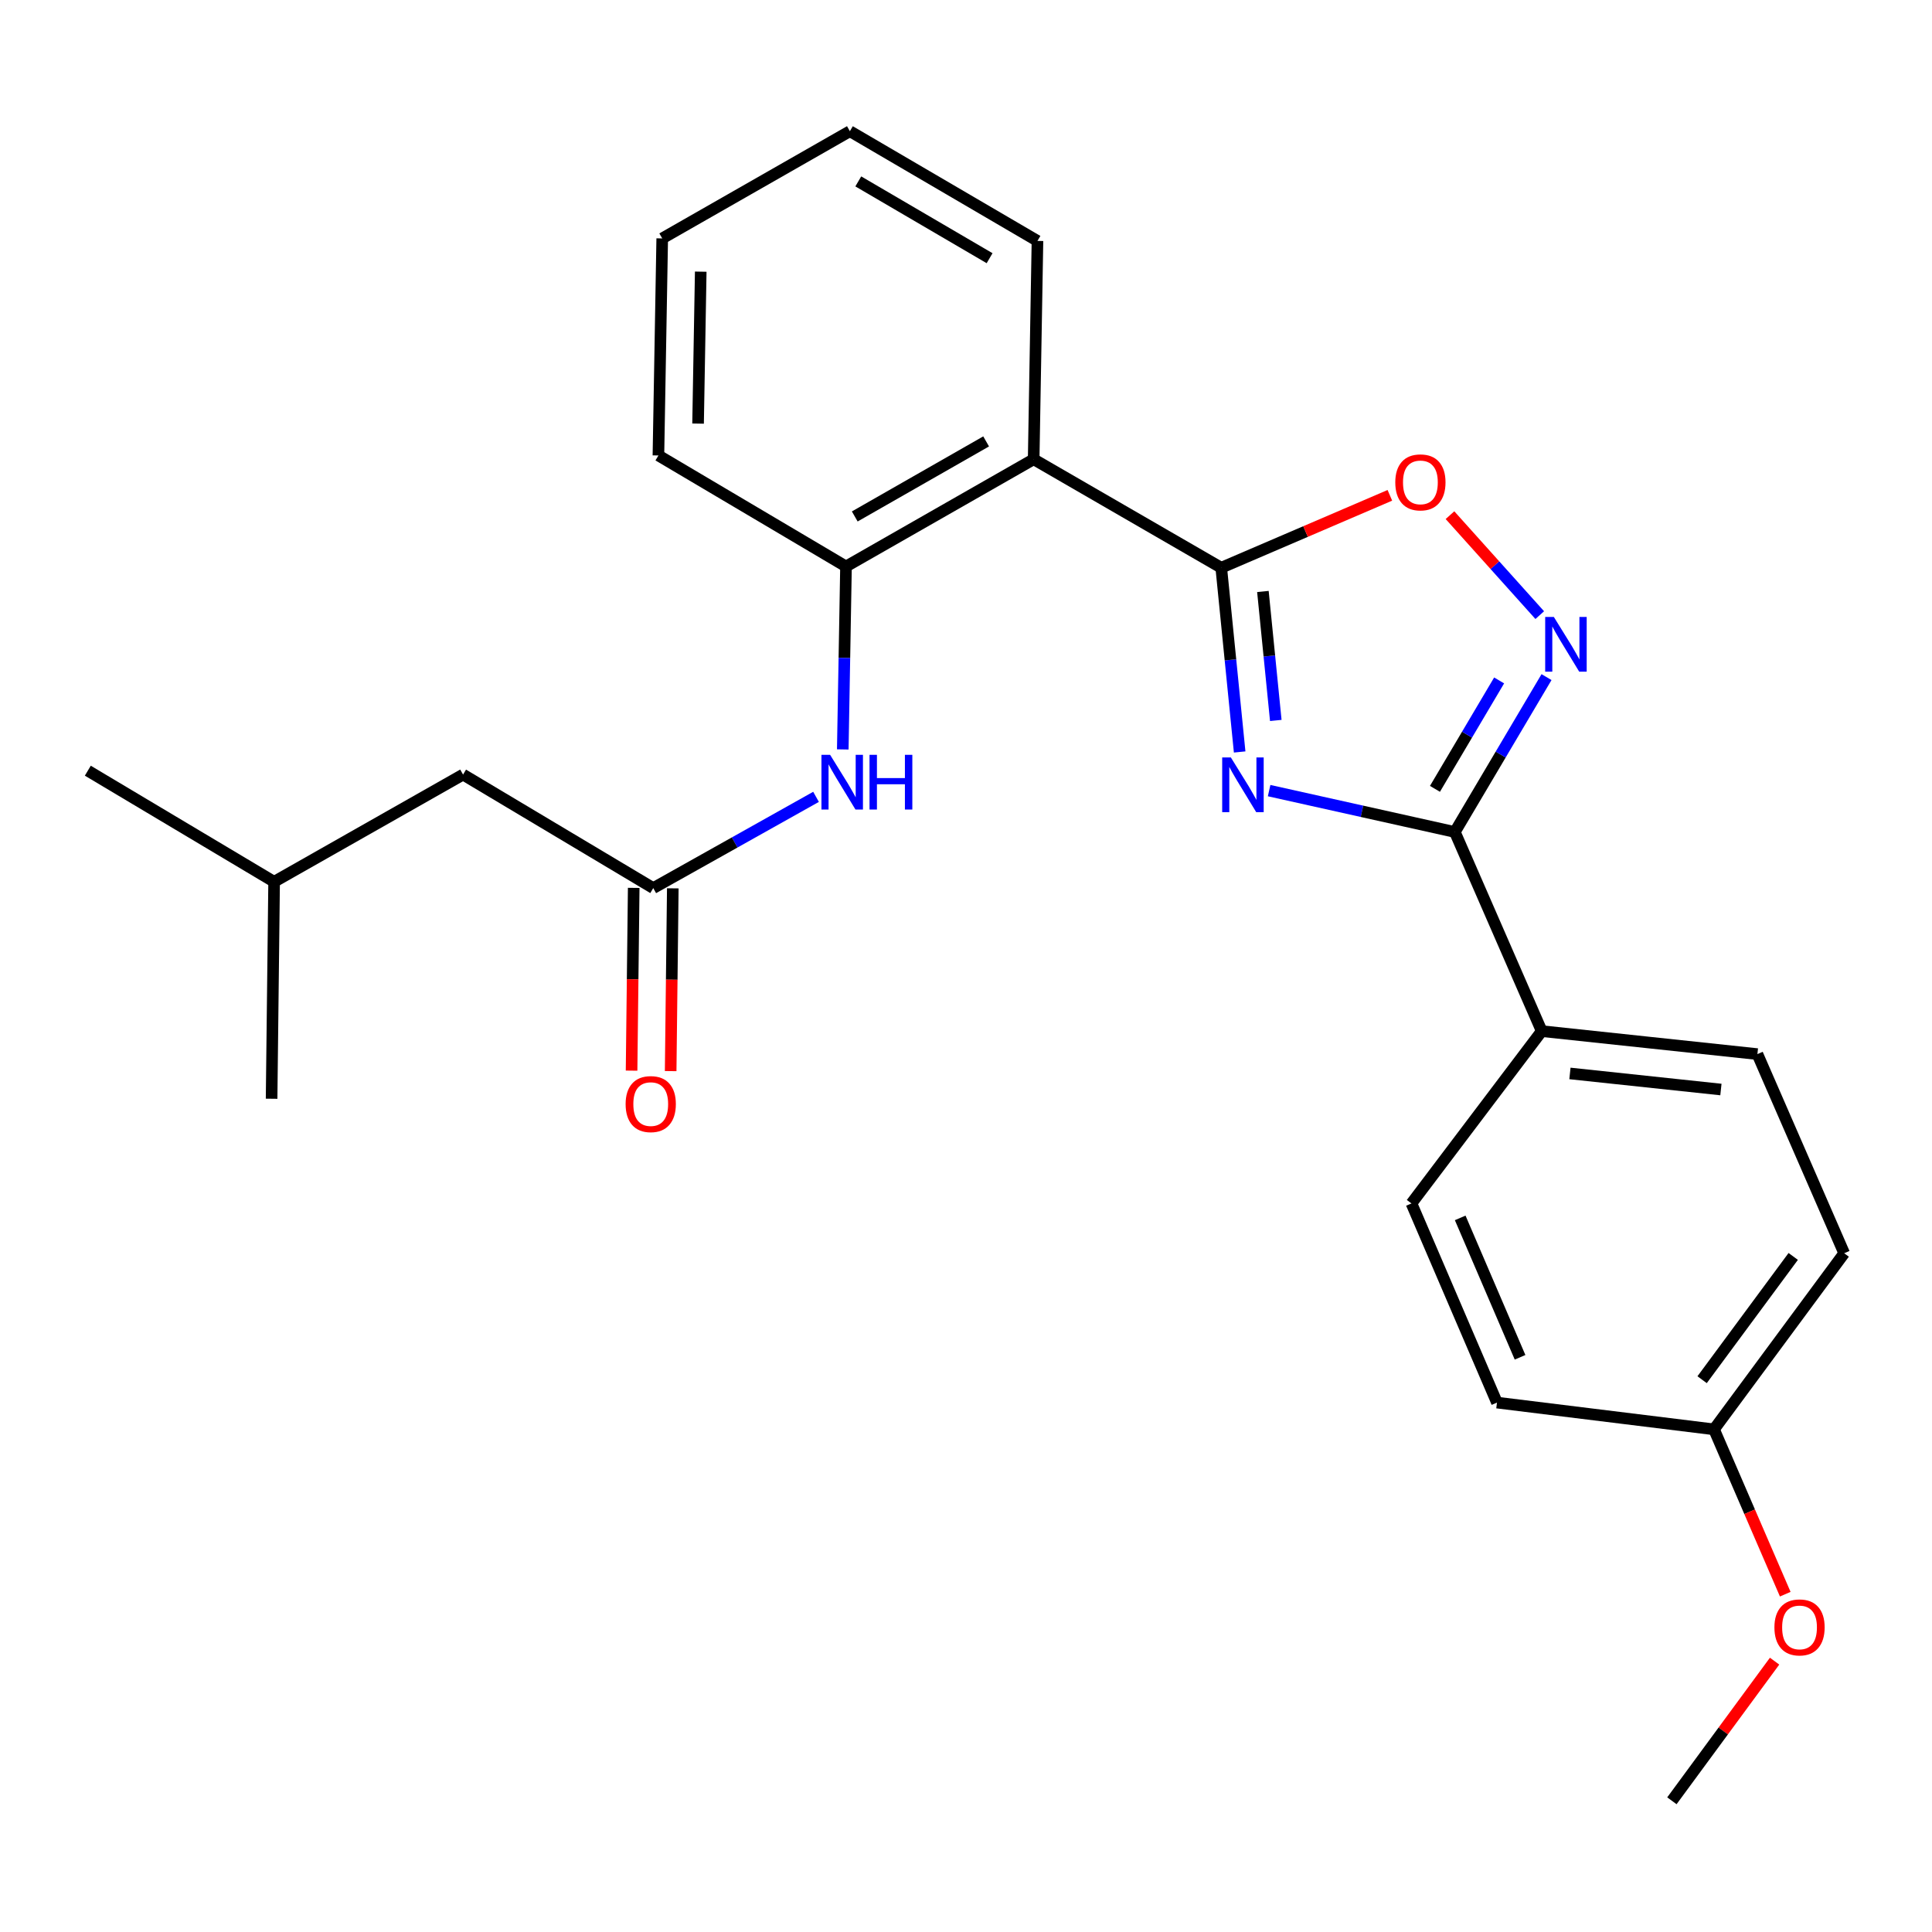 <?xml version='1.0' encoding='iso-8859-1'?>
<svg version='1.1' baseProfile='full'
              xmlns='http://www.w3.org/2000/svg'
                      xmlns:rdkit='http://www.rdkit.org/xml'
                      xmlns:xlink='http://www.w3.org/1999/xlink'
                  xml:space='preserve'
width='1000px' height='1000px' viewBox='0 0 1000 1000'>
<!-- END OF HEADER -->
<rect style='opacity:1.0;fill:#FFFFFF;stroke:none' width='1000' height='1000' x='0' y='0'> </rect>
<path class='bond-0' d='M 641.646,389.22 L 636.881,341.539' style='fill:none;fill-rule:evenodd;stroke:#0000FF;stroke-width:6px;stroke-linecap:butt;stroke-linejoin:miter;stroke-opacity:1' />
<path class='bond-0' d='M 636.881,341.539 L 632.115,293.858' style='fill:none;fill-rule:evenodd;stroke:#000000;stroke-width:6px;stroke-linecap:butt;stroke-linejoin:miter;stroke-opacity:1' />
<path class='bond-0' d='M 660.348,372.903 L 657.012,339.527' style='fill:none;fill-rule:evenodd;stroke:#0000FF;stroke-width:6px;stroke-linecap:butt;stroke-linejoin:miter;stroke-opacity:1' />
<path class='bond-0' d='M 657.012,339.527 L 653.676,306.15' style='fill:none;fill-rule:evenodd;stroke:#000000;stroke-width:6px;stroke-linecap:butt;stroke-linejoin:miter;stroke-opacity:1' />
<path class='bond-1' d='M 656.893,409.221 L 704.958,419.929' style='fill:none;fill-rule:evenodd;stroke:#0000FF;stroke-width:6px;stroke-linecap:butt;stroke-linejoin:miter;stroke-opacity:1' />
<path class='bond-1' d='M 704.958,419.929 L 753.024,430.638' style='fill:none;fill-rule:evenodd;stroke:#000000;stroke-width:6px;stroke-linecap:butt;stroke-linejoin:miter;stroke-opacity:1' />
<path class='bond-3' d='M 632.115,293.858 L 535.024,237.715' style='fill:none;fill-rule:evenodd;stroke:#000000;stroke-width:6px;stroke-linecap:butt;stroke-linejoin:miter;stroke-opacity:1' />
<path class='bond-4' d='M 632.115,293.858 L 675.754,275.12' style='fill:none;fill-rule:evenodd;stroke:#000000;stroke-width:6px;stroke-linecap:butt;stroke-linejoin:miter;stroke-opacity:1' />
<path class='bond-4' d='M 675.754,275.12 L 719.392,256.382' style='fill:none;fill-rule:evenodd;stroke:#FF0000;stroke-width:6px;stroke-linecap:butt;stroke-linejoin:miter;stroke-opacity:1' />
<path class='bond-2' d='M 753.024,430.638 L 776.749,390.555' style='fill:none;fill-rule:evenodd;stroke:#000000;stroke-width:6px;stroke-linecap:butt;stroke-linejoin:miter;stroke-opacity:1' />
<path class='bond-2' d='M 776.749,390.555 L 800.475,350.473' style='fill:none;fill-rule:evenodd;stroke:#0000FF;stroke-width:6px;stroke-linecap:butt;stroke-linejoin:miter;stroke-opacity:1' />
<path class='bond-2' d='M 742.731,408.308 L 759.339,380.25' style='fill:none;fill-rule:evenodd;stroke:#000000;stroke-width:6px;stroke-linecap:butt;stroke-linejoin:miter;stroke-opacity:1' />
<path class='bond-2' d='M 759.339,380.25 L 775.947,352.192' style='fill:none;fill-rule:evenodd;stroke:#0000FF;stroke-width:6px;stroke-linecap:butt;stroke-linejoin:miter;stroke-opacity:1' />
<path class='bond-8' d='M 753.024,430.638 L 797.995,533.709' style='fill:none;fill-rule:evenodd;stroke:#000000;stroke-width:6px;stroke-linecap:butt;stroke-linejoin:miter;stroke-opacity:1' />
<path class='bond-25' d='M 796.969,318.39 L 773.738,292.519' style='fill:none;fill-rule:evenodd;stroke:#0000FF;stroke-width:6px;stroke-linecap:butt;stroke-linejoin:miter;stroke-opacity:1' />
<path class='bond-25' d='M 773.738,292.519 L 750.508,266.648' style='fill:none;fill-rule:evenodd;stroke:#FF0000;stroke-width:6px;stroke-linecap:butt;stroke-linejoin:miter;stroke-opacity:1' />
<path class='bond-5' d='M 535.024,237.715 L 437.888,293.207' style='fill:none;fill-rule:evenodd;stroke:#000000;stroke-width:6px;stroke-linecap:butt;stroke-linejoin:miter;stroke-opacity:1' />
<path class='bond-5' d='M 510.418,228.471 L 442.422,267.315' style='fill:none;fill-rule:evenodd;stroke:#000000;stroke-width:6px;stroke-linecap:butt;stroke-linejoin:miter;stroke-opacity:1' />
<path class='bond-16' d='M 535.024,237.715 L 536.991,124.697' style='fill:none;fill-rule:evenodd;stroke:#000000;stroke-width:6px;stroke-linecap:butt;stroke-linejoin:miter;stroke-opacity:1' />
<path class='bond-6' d='M 437.888,293.207 L 437.054,340.554' style='fill:none;fill-rule:evenodd;stroke:#000000;stroke-width:6px;stroke-linecap:butt;stroke-linejoin:miter;stroke-opacity:1' />
<path class='bond-6' d='M 437.054,340.554 L 436.219,387.902' style='fill:none;fill-rule:evenodd;stroke:#0000FF;stroke-width:6px;stroke-linecap:butt;stroke-linejoin:miter;stroke-opacity:1' />
<path class='bond-18' d='M 437.888,293.207 L 340.797,235.748' style='fill:none;fill-rule:evenodd;stroke:#000000;stroke-width:6px;stroke-linecap:butt;stroke-linejoin:miter;stroke-opacity:1' />
<path class='bond-7' d='M 422.378,412.446 L 380.25,436.064' style='fill:none;fill-rule:evenodd;stroke:#0000FF;stroke-width:6px;stroke-linecap:butt;stroke-linejoin:miter;stroke-opacity:1' />
<path class='bond-7' d='M 380.25,436.064 L 338.122,459.682' style='fill:none;fill-rule:evenodd;stroke:#000000;stroke-width:6px;stroke-linecap:butt;stroke-linejoin:miter;stroke-opacity:1' />
<path class='bond-9' d='M 328.006,459.564 L 327.454,506.865' style='fill:none;fill-rule:evenodd;stroke:#000000;stroke-width:6px;stroke-linecap:butt;stroke-linejoin:miter;stroke-opacity:1' />
<path class='bond-9' d='M 327.454,506.865 L 326.902,554.165' style='fill:none;fill-rule:evenodd;stroke:#FF0000;stroke-width:6px;stroke-linecap:butt;stroke-linejoin:miter;stroke-opacity:1' />
<path class='bond-9' d='M 348.237,459.8 L 347.685,507.101' style='fill:none;fill-rule:evenodd;stroke:#000000;stroke-width:6px;stroke-linecap:butt;stroke-linejoin:miter;stroke-opacity:1' />
<path class='bond-9' d='M 347.685,507.101 L 347.133,554.401' style='fill:none;fill-rule:evenodd;stroke:#FF0000;stroke-width:6px;stroke-linecap:butt;stroke-linejoin:miter;stroke-opacity:1' />
<path class='bond-12' d='M 338.122,459.682 L 239.682,400.919' style='fill:none;fill-rule:evenodd;stroke:#000000;stroke-width:6px;stroke-linecap:butt;stroke-linejoin:miter;stroke-opacity:1' />
<path class='bond-10' d='M 797.995,533.709 L 909.63,545.601' style='fill:none;fill-rule:evenodd;stroke:#000000;stroke-width:6px;stroke-linecap:butt;stroke-linejoin:miter;stroke-opacity:1' />
<path class='bond-10' d='M 812.597,555.611 L 890.742,563.935' style='fill:none;fill-rule:evenodd;stroke:#000000;stroke-width:6px;stroke-linecap:butt;stroke-linejoin:miter;stroke-opacity:1' />
<path class='bond-11' d='M 797.995,533.709 L 730.566,622.898' style='fill:none;fill-rule:evenodd;stroke:#000000;stroke-width:6px;stroke-linecap:butt;stroke-linejoin:miter;stroke-opacity:1' />
<path class='bond-15' d='M 909.63,545.601 L 954.545,648.683' style='fill:none;fill-rule:evenodd;stroke:#000000;stroke-width:6px;stroke-linecap:butt;stroke-linejoin:miter;stroke-opacity:1' />
<path class='bond-14' d='M 730.566,622.898 L 774.829,725.98' style='fill:none;fill-rule:evenodd;stroke:#000000;stroke-width:6px;stroke-linecap:butt;stroke-linejoin:miter;stroke-opacity:1' />
<path class='bond-14' d='M 755.796,630.378 L 786.78,702.535' style='fill:none;fill-rule:evenodd;stroke:#000000;stroke-width:6px;stroke-linecap:butt;stroke-linejoin:miter;stroke-opacity:1' />
<path class='bond-19' d='M 239.682,400.919 L 141.882,456.411' style='fill:none;fill-rule:evenodd;stroke:#000000;stroke-width:6px;stroke-linecap:butt;stroke-linejoin:miter;stroke-opacity:1' />
<path class='bond-13' d='M 887.173,739.828 L 774.829,725.98' style='fill:none;fill-rule:evenodd;stroke:#000000;stroke-width:6px;stroke-linecap:butt;stroke-linejoin:miter;stroke-opacity:1' />
<path class='bond-17' d='M 887.173,739.828 L 905.608,782.488' style='fill:none;fill-rule:evenodd;stroke:#000000;stroke-width:6px;stroke-linecap:butt;stroke-linejoin:miter;stroke-opacity:1' />
<path class='bond-17' d='M 905.608,782.488 L 924.042,825.148' style='fill:none;fill-rule:evenodd;stroke:#FF0000;stroke-width:6px;stroke-linecap:butt;stroke-linejoin:miter;stroke-opacity:1' />
<path class='bond-26' d='M 887.173,739.828 L 954.545,648.683' style='fill:none;fill-rule:evenodd;stroke:#000000;stroke-width:6px;stroke-linecap:butt;stroke-linejoin:miter;stroke-opacity:1' />
<path class='bond-26' d='M 881.009,714.13 L 928.17,650.328' style='fill:none;fill-rule:evenodd;stroke:#000000;stroke-width:6px;stroke-linecap:butt;stroke-linejoin:miter;stroke-opacity:1' />
<path class='bond-21' d='M 536.991,124.697 L 439.9,67.912' style='fill:none;fill-rule:evenodd;stroke:#000000;stroke-width:6px;stroke-linecap:butt;stroke-linejoin:miter;stroke-opacity:1' />
<path class='bond-21' d='M 512.213,133.643 L 444.249,93.894' style='fill:none;fill-rule:evenodd;stroke:#000000;stroke-width:6px;stroke-linecap:butt;stroke-linejoin:miter;stroke-opacity:1' />
<path class='bond-20' d='M 918.53,859.806 L 891.949,895.947' style='fill:none;fill-rule:evenodd;stroke:#FF0000;stroke-width:6px;stroke-linecap:butt;stroke-linejoin:miter;stroke-opacity:1' />
<path class='bond-20' d='M 891.949,895.947 L 865.367,932.088' style='fill:none;fill-rule:evenodd;stroke:#000000;stroke-width:6px;stroke-linecap:butt;stroke-linejoin:miter;stroke-opacity:1' />
<path class='bond-27' d='M 340.797,235.748 L 342.764,123.404' style='fill:none;fill-rule:evenodd;stroke:#000000;stroke-width:6px;stroke-linecap:butt;stroke-linejoin:miter;stroke-opacity:1' />
<path class='bond-27' d='M 361.321,219.25 L 362.698,140.61' style='fill:none;fill-rule:evenodd;stroke:#000000;stroke-width:6px;stroke-linecap:butt;stroke-linejoin:miter;stroke-opacity:1' />
<path class='bond-22' d='M 141.882,456.411 L 140.579,568.71' style='fill:none;fill-rule:evenodd;stroke:#000000;stroke-width:6px;stroke-linecap:butt;stroke-linejoin:miter;stroke-opacity:1' />
<path class='bond-23' d='M 141.882,456.411 L 45.455,398.907' style='fill:none;fill-rule:evenodd;stroke:#000000;stroke-width:6px;stroke-linecap:butt;stroke-linejoin:miter;stroke-opacity:1' />
<path class='bond-24' d='M 439.9,67.912 L 342.764,123.404' style='fill:none;fill-rule:evenodd;stroke:#000000;stroke-width:6px;stroke-linecap:butt;stroke-linejoin:miter;stroke-opacity:1' />
<path  class='atom-0' d='M 637.084 392.042
L 646.364 407.042
Q 647.284 408.522, 648.764 411.202
Q 650.244 413.882, 650.324 414.042
L 650.324 392.042
L 654.084 392.042
L 654.084 420.362
L 650.204 420.362
L 640.244 403.962
Q 639.084 402.042, 637.844 399.842
Q 636.644 397.642, 636.284 396.962
L 636.284 420.362
L 632.604 420.362
L 632.604 392.042
L 637.084 392.042
' fill='#0000FF'/>
<path  class='atom-3' d='M 804.267 319.331
L 813.547 334.331
Q 814.467 335.811, 815.947 338.491
Q 817.427 341.171, 817.507 341.331
L 817.507 319.331
L 821.267 319.331
L 821.267 347.651
L 817.387 347.651
L 807.427 331.251
Q 806.267 329.331, 805.027 327.131
Q 803.827 324.931, 803.467 324.251
L 803.467 347.651
L 799.787 347.651
L 799.787 319.331
L 804.267 319.331
' fill='#0000FF'/>
<path  class='atom-5' d='M 722.197 249.675
Q 722.197 242.875, 725.557 239.075
Q 728.917 235.275, 735.197 235.275
Q 741.477 235.275, 744.837 239.075
Q 748.197 242.875, 748.197 249.675
Q 748.197 256.555, 744.797 260.475
Q 741.397 264.355, 735.197 264.355
Q 728.957 264.355, 725.557 260.475
Q 722.197 256.595, 722.197 249.675
M 735.197 261.155
Q 739.517 261.155, 741.837 258.275
Q 744.197 255.355, 744.197 249.675
Q 744.197 244.115, 741.837 241.315
Q 739.517 238.475, 735.197 238.475
Q 730.877 238.475, 728.517 241.275
Q 726.197 244.075, 726.197 249.675
Q 726.197 255.395, 728.517 258.275
Q 730.877 261.155, 735.197 261.155
' fill='#FF0000'/>
<path  class='atom-7' d='M 429.661 390.693
L 438.941 405.693
Q 439.861 407.173, 441.341 409.853
Q 442.821 412.533, 442.901 412.693
L 442.901 390.693
L 446.661 390.693
L 446.661 419.013
L 442.781 419.013
L 432.821 402.613
Q 431.661 400.693, 430.421 398.493
Q 429.221 396.293, 428.861 395.613
L 428.861 419.013
L 425.181 419.013
L 425.181 390.693
L 429.661 390.693
' fill='#0000FF'/>
<path  class='atom-7' d='M 450.061 390.693
L 453.901 390.693
L 453.901 402.733
L 468.381 402.733
L 468.381 390.693
L 472.221 390.693
L 472.221 419.013
L 468.381 419.013
L 468.381 405.933
L 453.901 405.933
L 453.901 419.013
L 450.061 419.013
L 450.061 390.693
' fill='#0000FF'/>
<path  class='atom-10' d='M 323.818 571.476
Q 323.818 564.676, 327.178 560.876
Q 330.538 557.076, 336.818 557.076
Q 343.098 557.076, 346.458 560.876
Q 349.818 564.676, 349.818 571.476
Q 349.818 578.356, 346.418 582.276
Q 343.018 586.156, 336.818 586.156
Q 330.578 586.156, 327.178 582.276
Q 323.818 578.396, 323.818 571.476
M 336.818 582.956
Q 341.138 582.956, 343.458 580.076
Q 345.818 577.156, 345.818 571.476
Q 345.818 565.916, 343.458 563.116
Q 341.138 560.276, 336.818 560.276
Q 332.498 560.276, 330.138 563.076
Q 327.818 565.876, 327.818 571.476
Q 327.818 577.196, 330.138 580.076
Q 332.498 582.956, 336.818 582.956
' fill='#FF0000'/>
<path  class='atom-18' d='M 918.436 842.338
Q 918.436 835.538, 921.796 831.738
Q 925.156 827.938, 931.436 827.938
Q 937.716 827.938, 941.076 831.738
Q 944.436 835.538, 944.436 842.338
Q 944.436 849.218, 941.036 853.138
Q 937.636 857.018, 931.436 857.018
Q 925.196 857.018, 921.796 853.138
Q 918.436 849.258, 918.436 842.338
M 931.436 853.818
Q 935.756 853.818, 938.076 850.938
Q 940.436 848.018, 940.436 842.338
Q 940.436 836.778, 938.076 833.978
Q 935.756 831.138, 931.436 831.138
Q 927.116 831.138, 924.756 833.938
Q 922.436 836.738, 922.436 842.338
Q 922.436 848.058, 924.756 850.938
Q 927.116 853.818, 931.436 853.818
' fill='#FF0000'/>
</svg>
